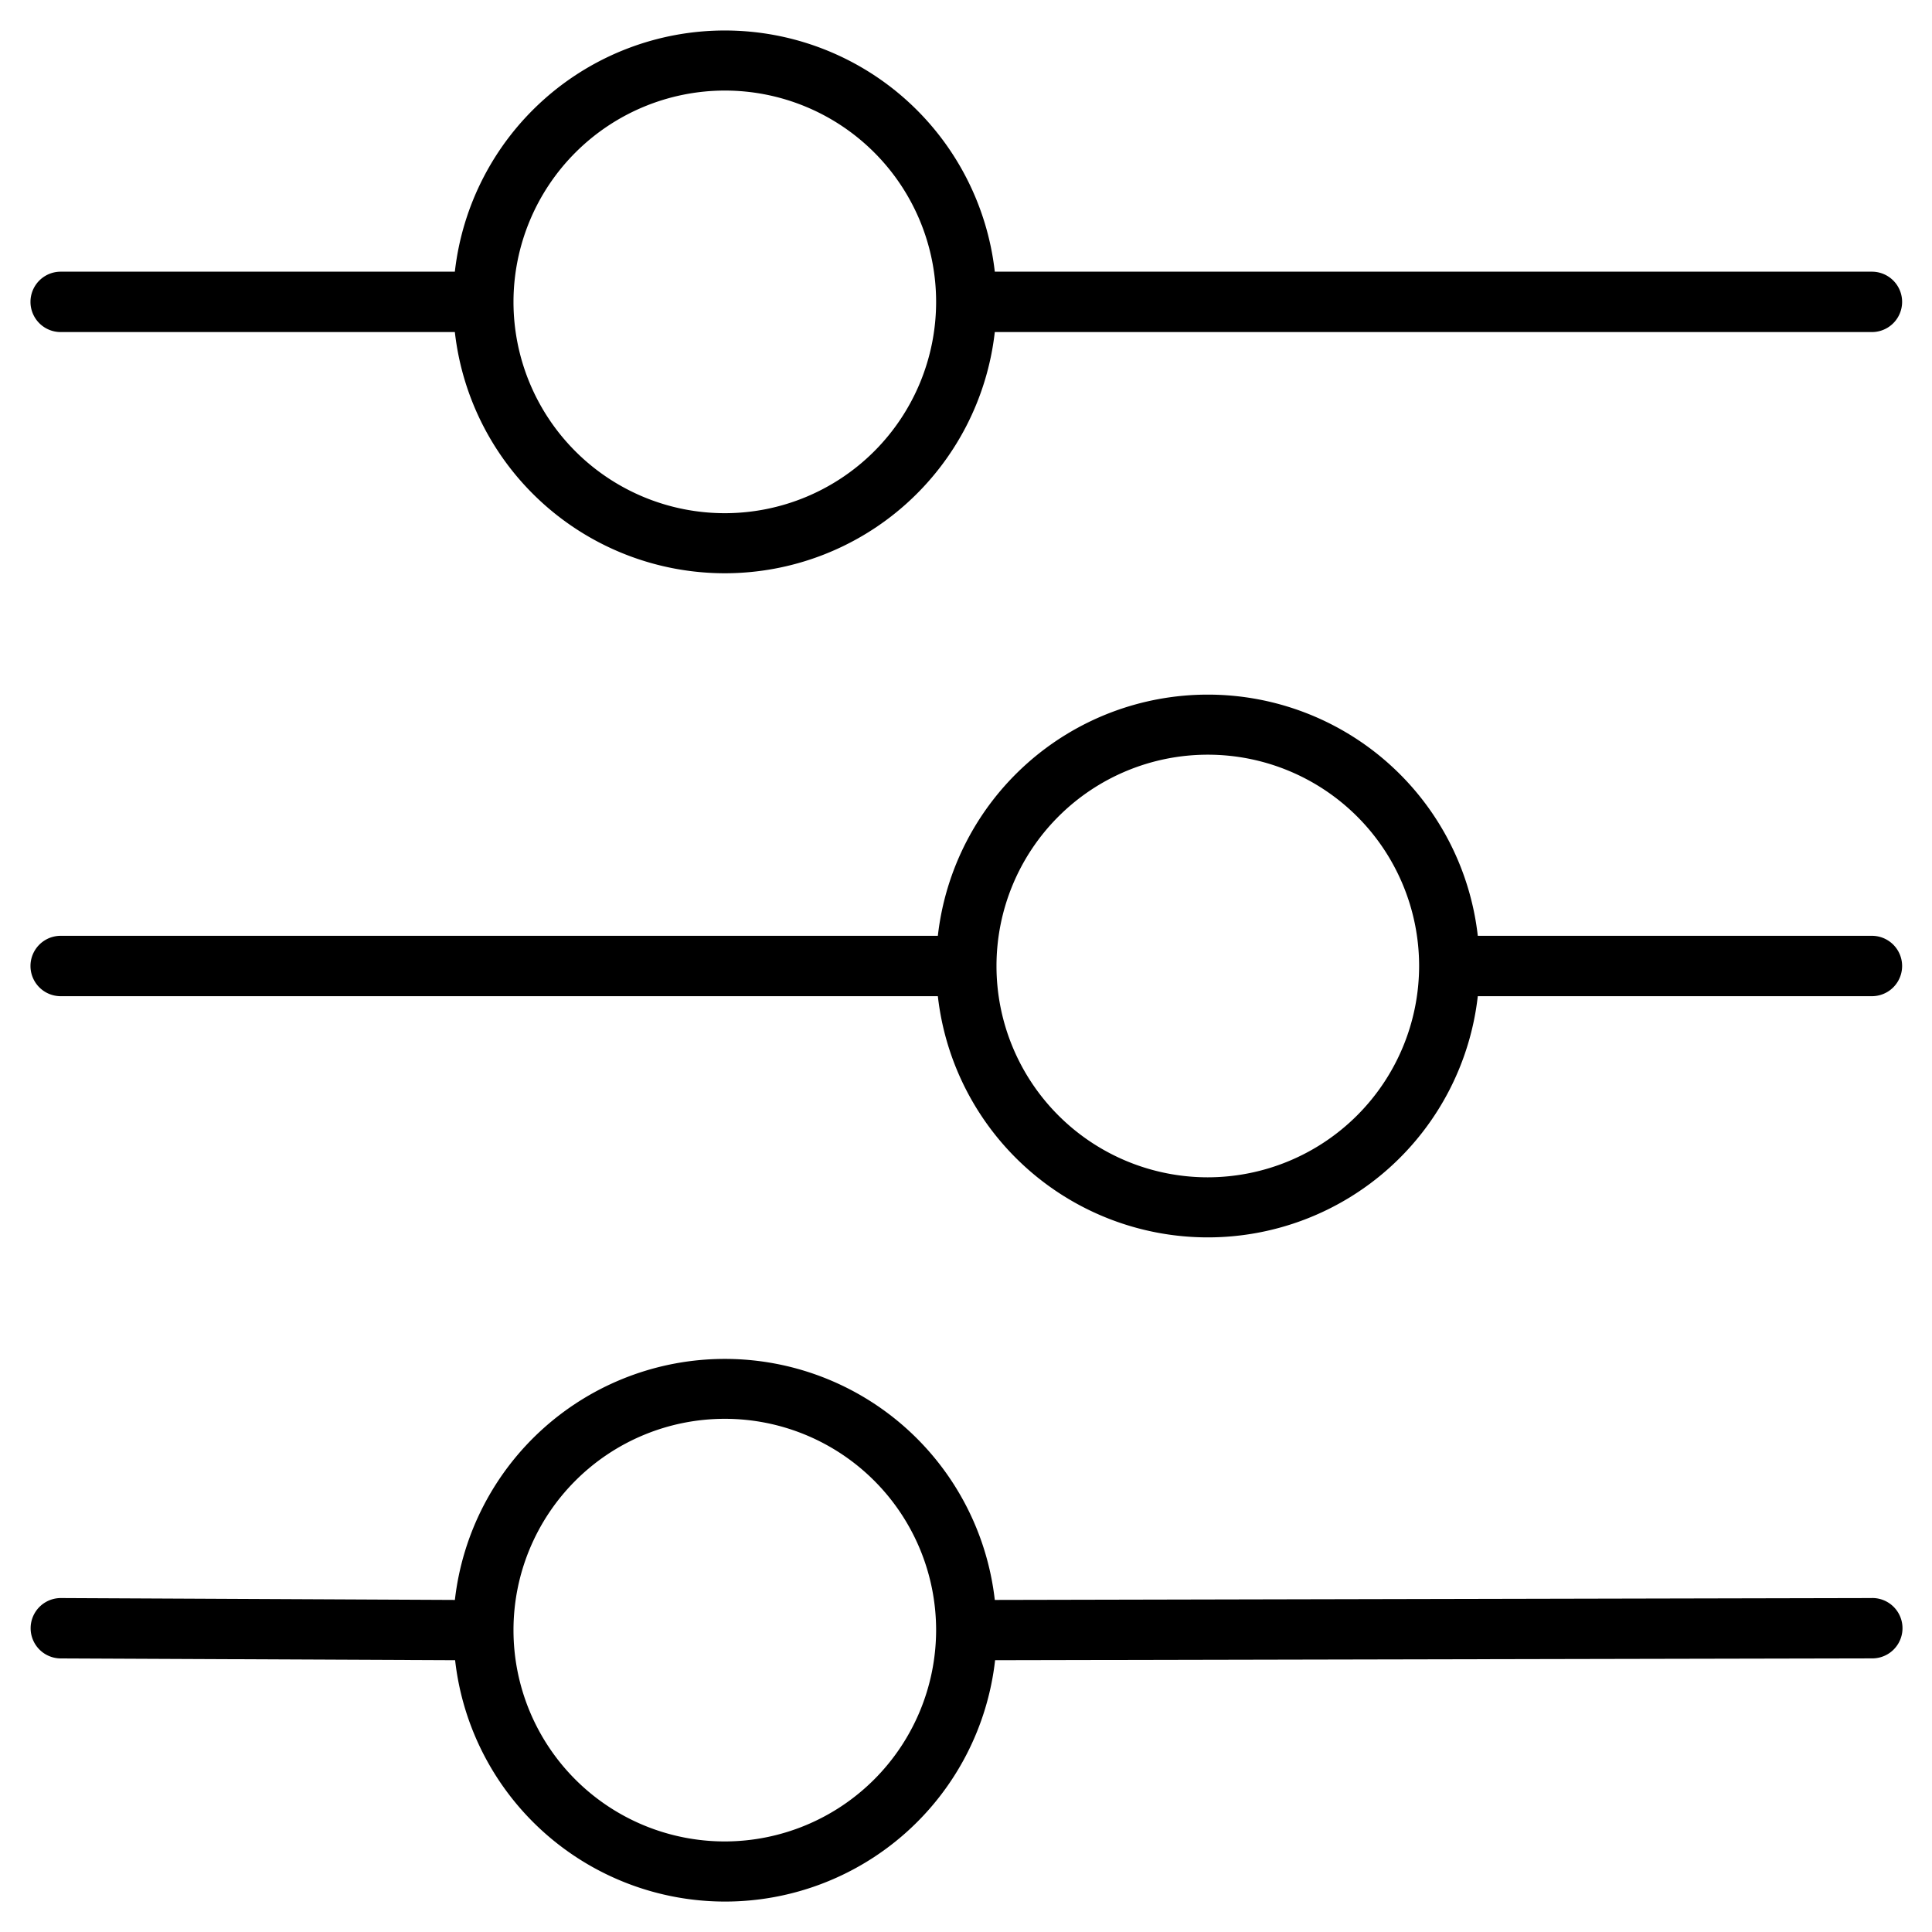 <svg xmlns="http://www.w3.org/2000/svg" viewBox="0 0 512 512"><title>filter</title><g id="filter"><path d="M16.08,88H120.54a72,72,0,0,0,143.09,0H496.08a8,8,0,1,0,0-16H263.63a72,72,0,0,0-143.09,0H16.08a8,8,0,0,0,0,16Zm176-64a56,56,0,1,1-56,56A56.06,56.06,0,0,1,192.08,24Z"/><path d="M496.08,248H391.63a72,72,0,0,0-143.09,0H16.08a8,8,0,0,0,0,16H248.54a72,72,0,0,0,143.09,0H496.08a8,8,0,1,0,0-16Zm-176,64a56,56,0,1,1,56-56A56.06,56.06,0,0,1,320.08,312Z"/><path d="M496.08,423.5h0L263.63,424a72,72,0,0,0-143.08,0L16.12,423.5h0a8,8,0,0,0,0,16l104.49.47a72,72,0,0,0,143.1,0l232.47-.48a8,8,0,0,0,0-16Zm-304,64.5a56,56,0,1,1,56-56A56.06,56.06,0,0,1,192.08,488Z"/></g></svg>